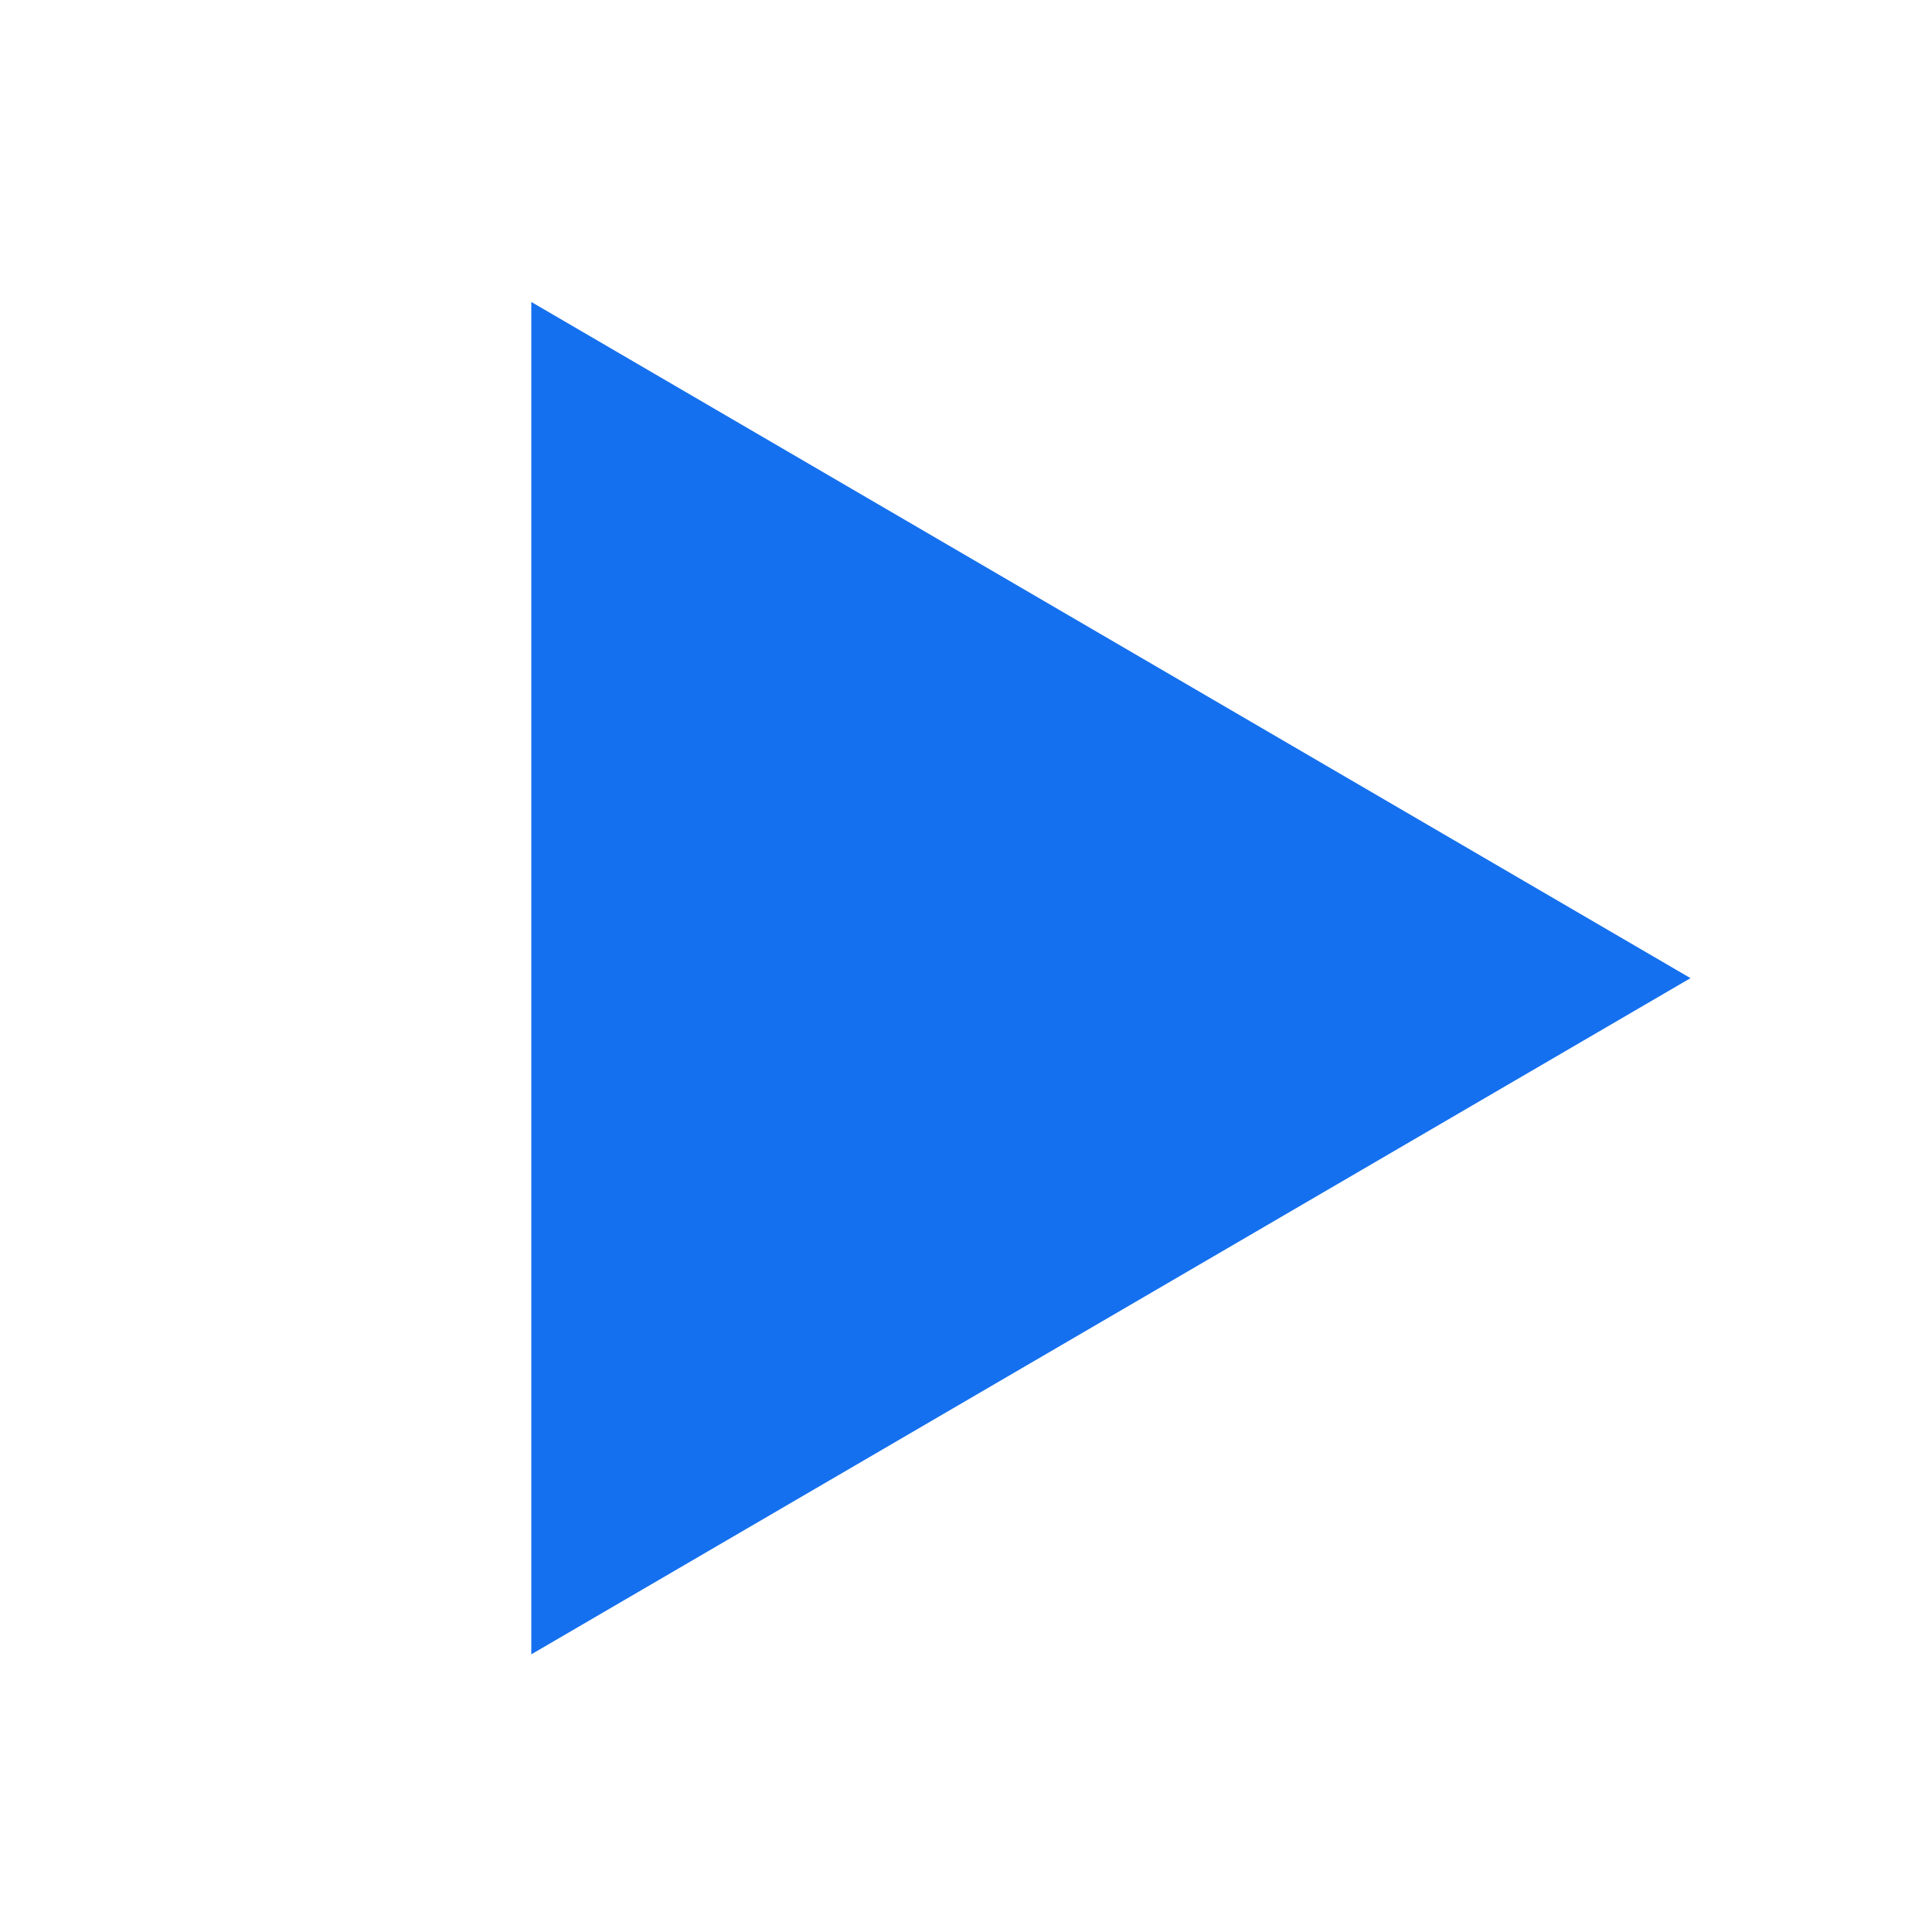 <svg width="14" height="14" viewBox="0 0 14 14" fill="none" xmlns="http://www.w3.org/2000/svg">
<path fill-rule="evenodd" clip-rule="evenodd" d="M12.25 7.088L3.85 11.988V2.188L12.25 7.088Z" fill="#1570EF"/>
</svg>
